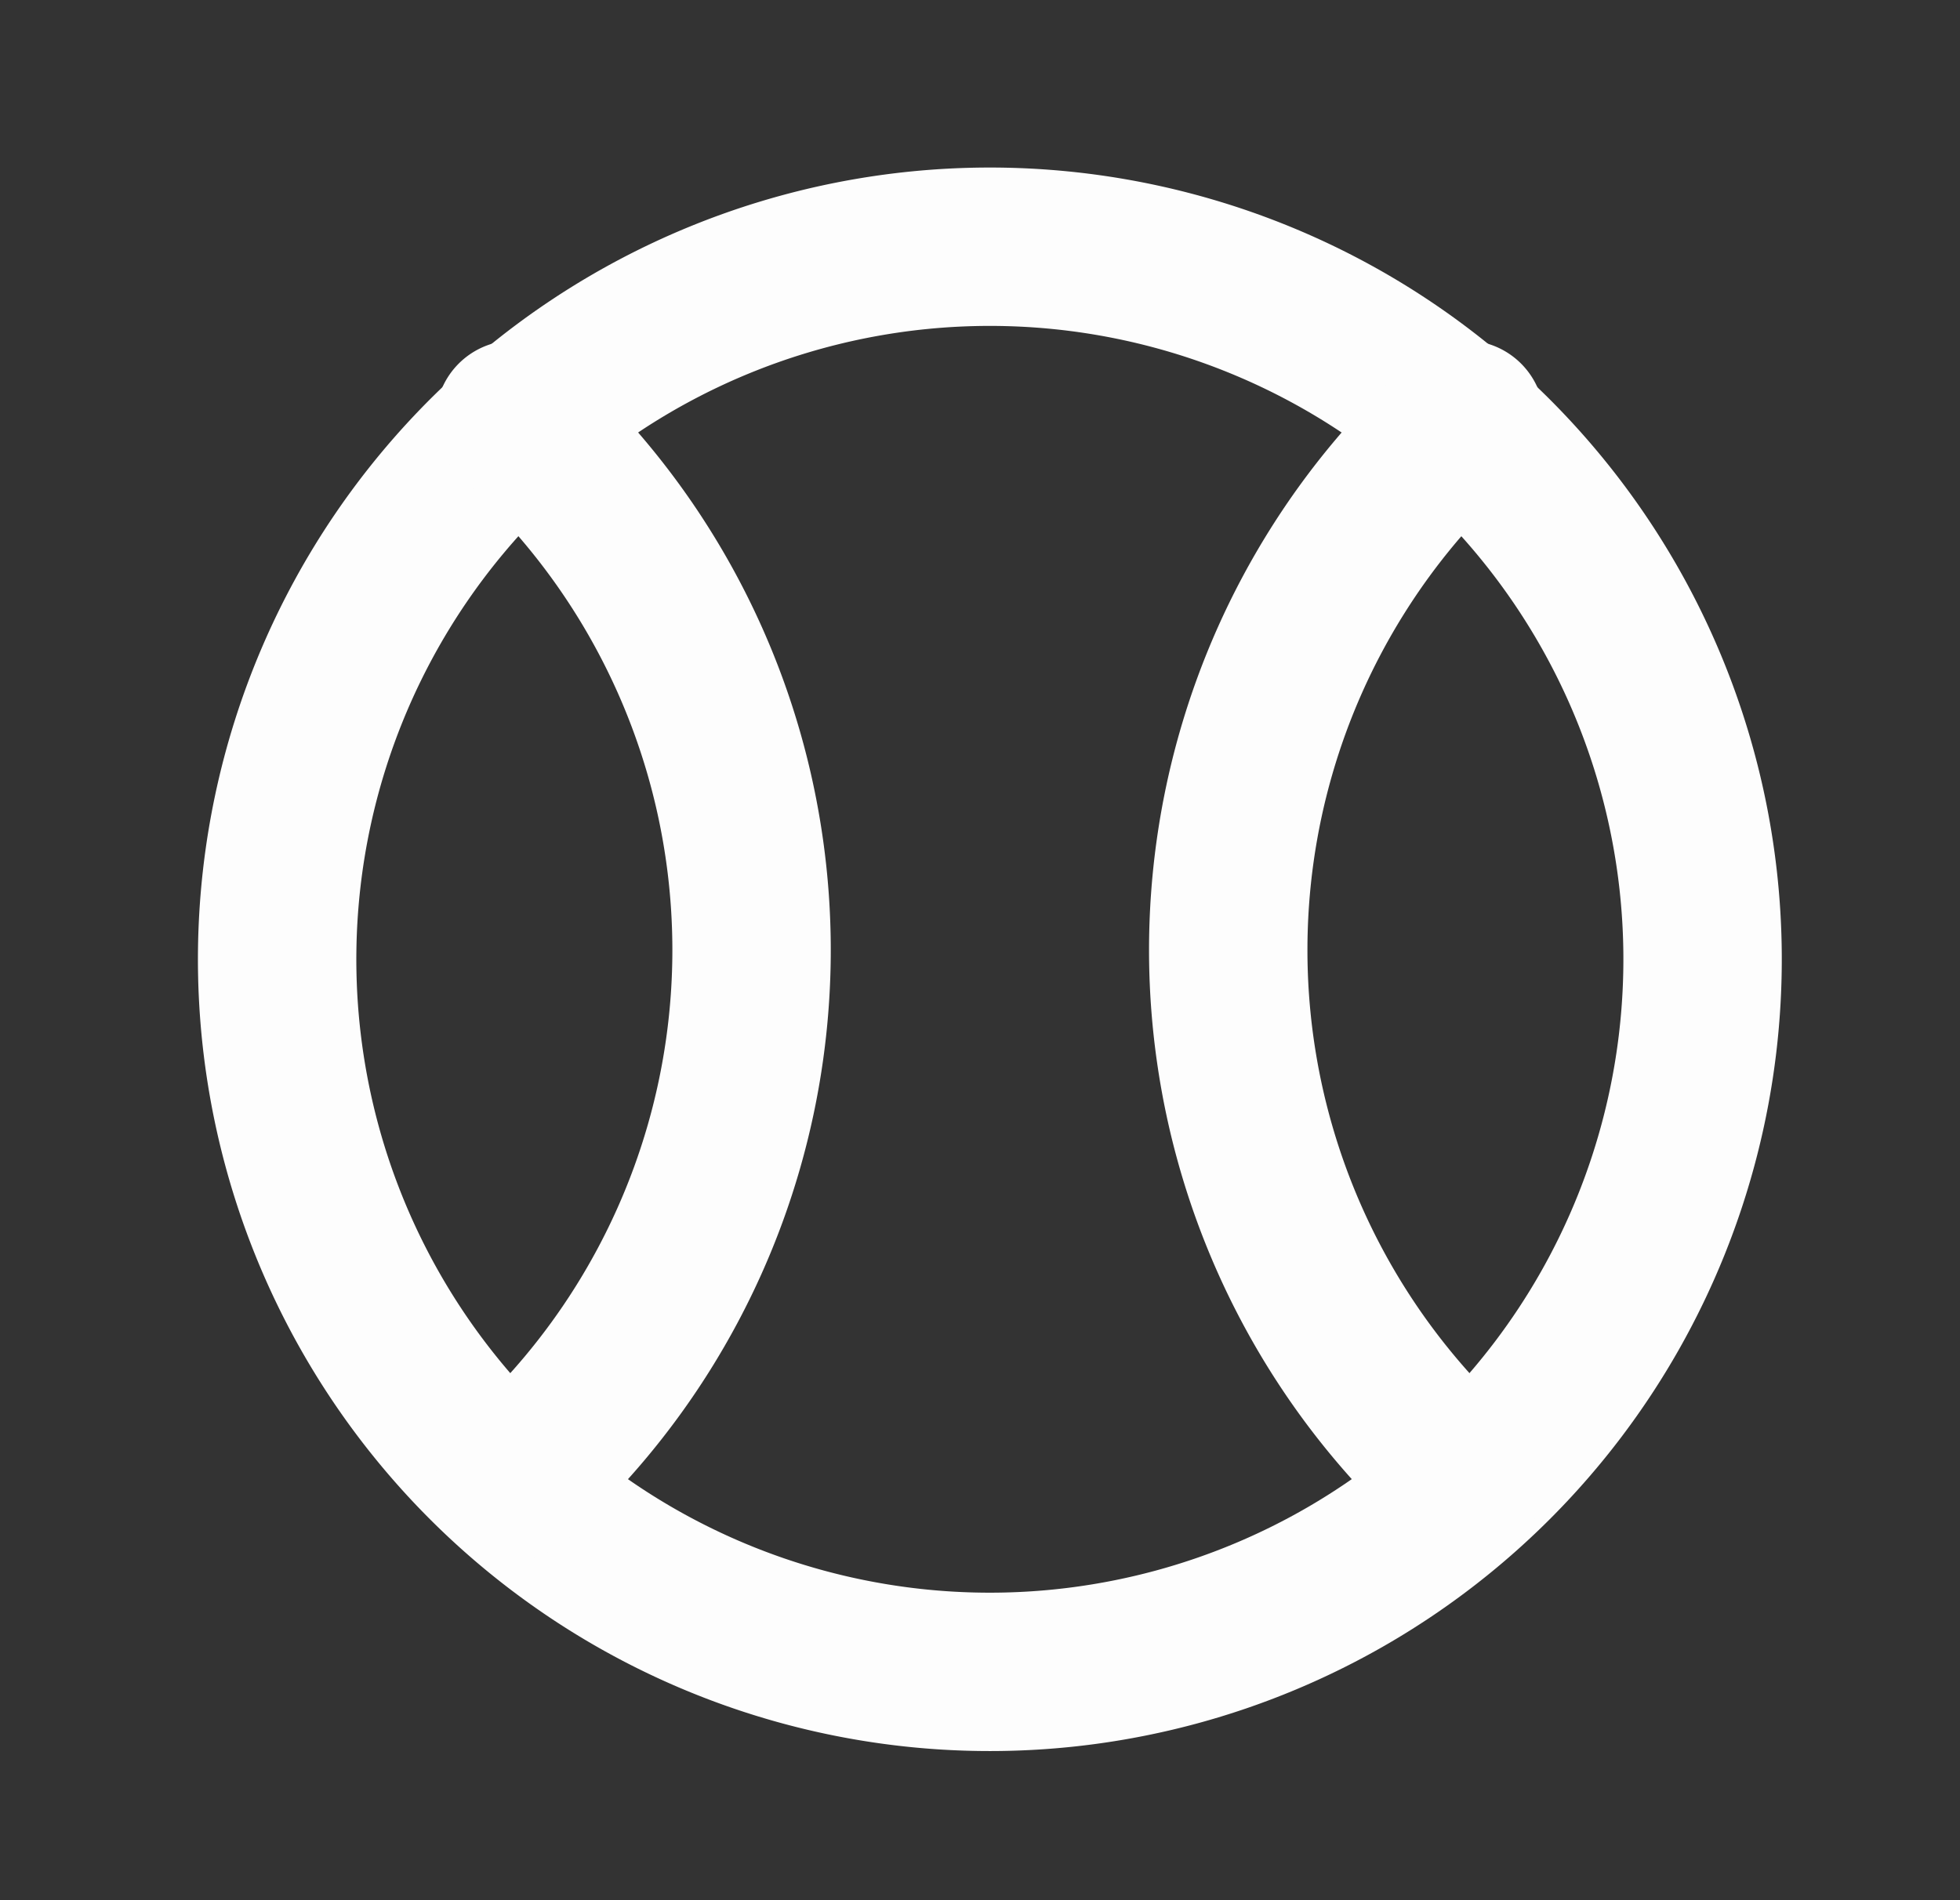 <svg width="33" height="32" fill="none" xmlns="http://www.w3.org/2000/svg"><rect width="100%" height="100%" fill="#333333" stroke="none"/><mask id="a" style="mask-type:luminance" maskUnits="userSpaceOnUse" x="0" y="0" width="33" height="32"><path d="M32.666 0h-32v32h32V0Z" fill="#fff"/></mask><g mask="url(#a)" stroke="#FDFDFD" stroke-width="2.667" stroke-linecap="round" stroke-linejoin="round"><path d="M4.667 16a12 12 0 1 0 23.998 0 12 12 0 0 0-23.998 0Z"/><path d="M8.666 7.066a12 12 0 0 1 0 17.867M24.667 7.066a12.001 12.001 0 0 0 0 17.867"/></g></svg>